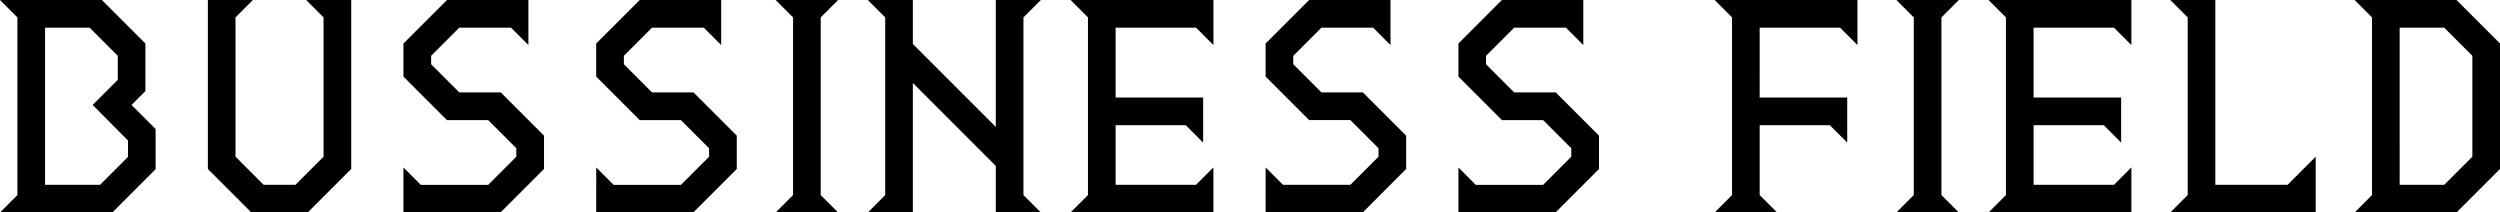 <svg xmlns="http://www.w3.org/2000/svg" width="234.384" height="19.92"><path data-name="パス 5879" d="M0 19.92h10.532l4.056-4.056v-3.768L12.332 9.84l1.3-1.3V4.08L9.552 0H0l1.632 1.632v16.656zm4.224-2.592V2.592H8.4l2.64 2.64v2.256L8.688 9.84 12 13.176v1.536l-2.616 2.616zm19.344 2.592h5.28l4.08-4.08V0h-4.224l1.632 1.632v13.056l-2.64 2.64H24.72l-2.64-2.64V1.632L23.712 0h-4.224v15.84zm14.256 0h9.1l4.08-4.08v-3.12l-4.056-4.056H43.06l-2.64-2.64v-.792l2.64-2.64h4.848l1.632 1.632V0h-7.632l-4.084 4.08v3.1l4.08 4.08h3.864l2.64 2.64v.792l-2.64 2.64h-6.312L37.824 15.7zm18.072 0h9.1l4.08-4.08v-3.12L65.02 8.664h-3.888l-2.64-2.64v-.792l2.64-2.64h4.848l1.632 1.632V0H59.98l-4.084 4.08v3.1l4.08 4.08h3.864l2.64 2.64v.792l-2.64 2.64h-6.308L55.9 15.7zm16.824 0h5.856l-1.632-1.632V1.632L78.576 0H72.72l1.632 1.632v16.656zm8.64 0h4.224V7.78l7.776 7.776v4.364h4.224l-1.632-1.632V1.632L97.584 0H93.36v11.9l-7.776-7.776V0H81.36l1.632 1.632v16.656zm19.008 0h13.392v-4.224l-1.628 1.632h-7.54v-5.592h6.576l1.632 1.632V9.144h-8.208V2.592h7.54l1.632 1.632V0h-13.396L102 1.632v16.656zm18.288 0h9.1l4.076-4.08v-3.12l-4.056-4.056h-3.888l-2.64-2.64v-.792l2.64-2.64h4.844l1.632 1.632V0h-7.632l-4.076 4.08v3.1l4.076 4.076h3.868l2.64 2.64v.792l-2.64 2.64h-6.312l-1.632-1.632zm18.076 0h9.1l4.08-4.08v-3.12l-4.056-4.056h-3.896l-2.64-2.64v-.792l2.64-2.64h4.848l1.632 1.632V0h-7.632l-4.076 4.08v3.1l4.08 4.08h3.86l2.64 2.64v.792l-2.64 2.64h-6.312l-1.628-1.636zm24.02 0h5.856l-1.632-1.632v-6.552h6.576l1.632 1.632V9.144h-8.208V2.592h7.536l1.632 1.632V0h-13.392l1.632 1.632v16.656zm17.04 0h5.856l-1.632-1.632V1.632L183.648 0h-5.856l1.632 1.632v16.656zm8.64 0h13.392v-4.224l-1.632 1.632h-7.536v-5.592h6.576l1.632 1.632V9.144h-8.208V2.592h7.536l1.632 1.632V0h-13.392l1.632 1.632v16.656zm17.04 0h13.632v-5.232l-2.64 2.64h-6.768V0h-4.224l1.632 1.632v16.656zm17.28 0h9.552l4.08-4.08V4.08L230.304 0h-9.552l1.632 1.632v16.656zm4.224-2.592V2.592h4.176l2.64 2.64v9.456l-2.64 2.64z"/></svg>